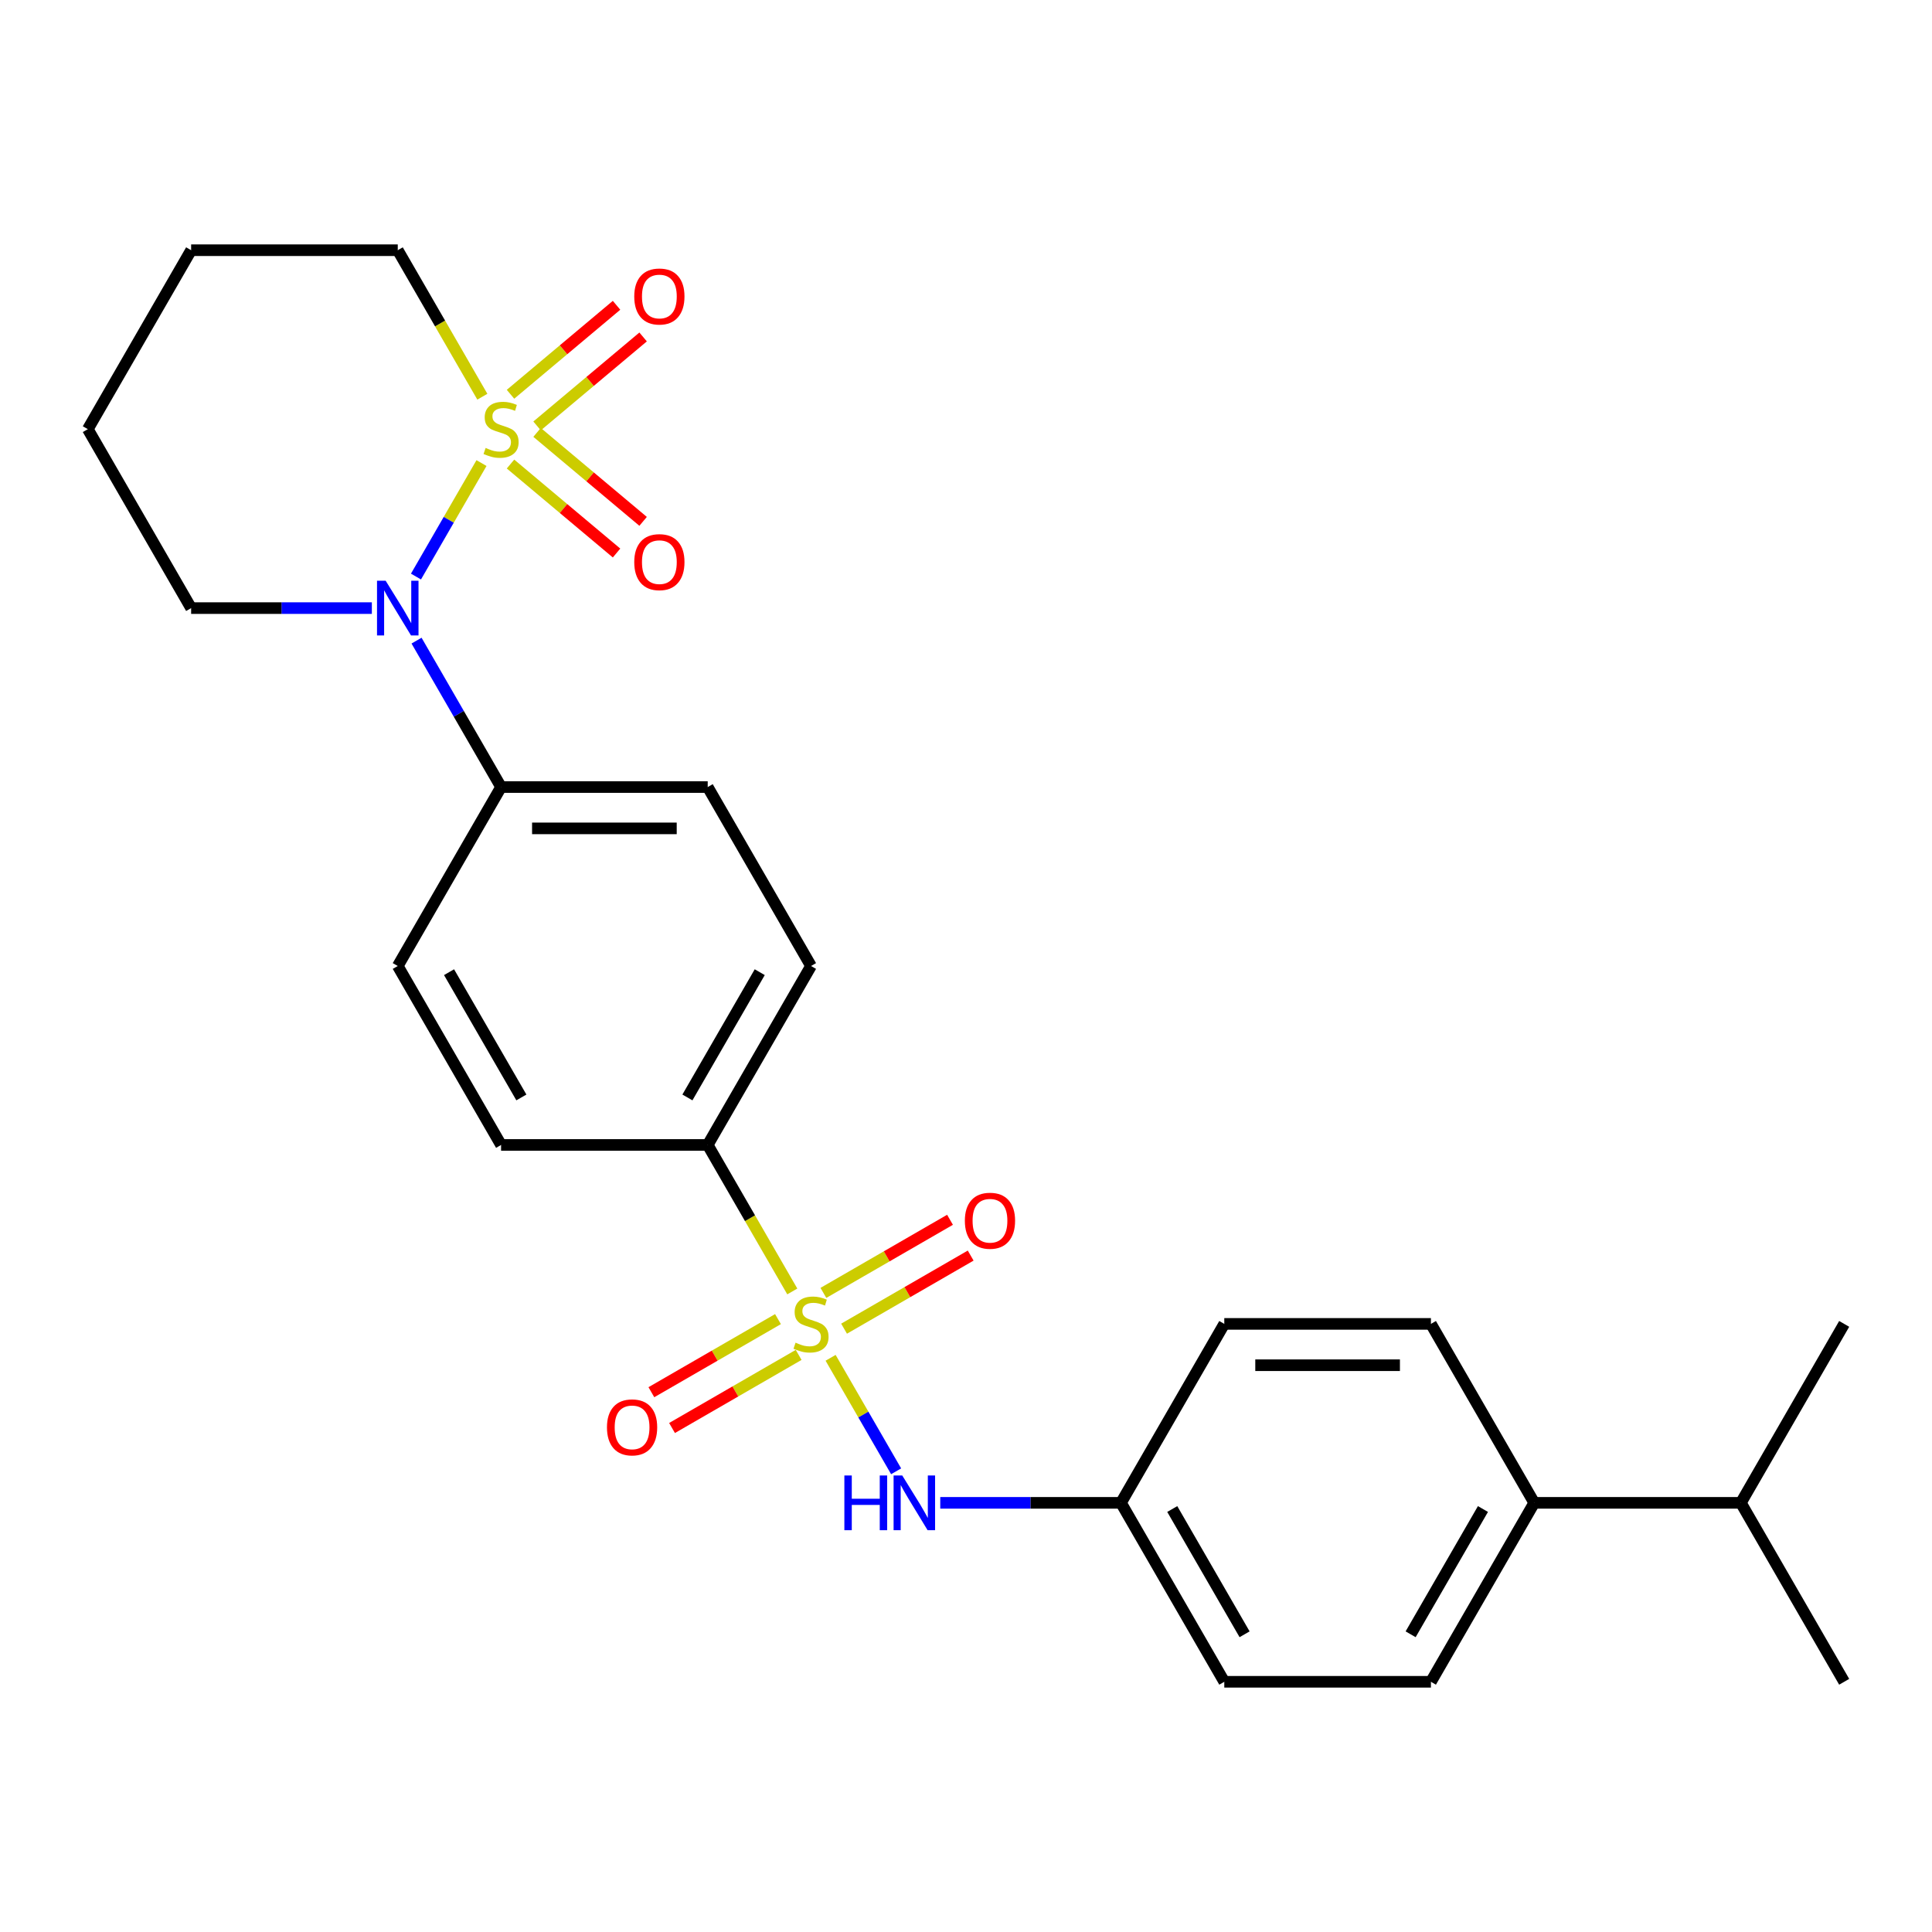 <?xml version='1.0' encoding='iso-8859-1'?>
<svg version='1.1' baseProfile='full'
              xmlns='http://www.w3.org/2000/svg'
                      xmlns:rdkit='http://www.rdkit.org/xml'
                      xmlns:xlink='http://www.w3.org/1999/xlink'
                  xml:space='preserve'
width='1000px' height='1000px' viewBox='0 0 1000 1000'>
<!-- END OF HEADER -->
<rect style='opacity:1.0;fill:#FFFFFF;stroke:none' width='1000' height='1000' x='0' y='0'> </rect>
<path class='bond-1' d='M 249.224,239.685 L 232.266,269.056' style='fill:none;fill-rule:evenodd;stroke:#CCCC00;stroke-width:6px;stroke-linecap:butt;stroke-linejoin:miter;stroke-opacity:1' />
<path class='bond-1' d='M 232.266,269.056 L 215.309,298.427' style='fill:none;fill-rule:evenodd;stroke:#0000FF;stroke-width:6px;stroke-linecap:butt;stroke-linejoin:miter;stroke-opacity:1' />
<path class='bond-4' d='M 277.987,220.461 L 305.43,197.434' style='fill:none;fill-rule:evenodd;stroke:#CCCC00;stroke-width:6px;stroke-linecap:butt;stroke-linejoin:miter;stroke-opacity:1' />
<path class='bond-4' d='M 305.43,197.434 L 332.873,174.407' style='fill:none;fill-rule:evenodd;stroke:#FF0000;stroke-width:6px;stroke-linecap:butt;stroke-linejoin:miter;stroke-opacity:1' />
<path class='bond-4' d='M 264.237,204.075 L 291.68,181.048' style='fill:none;fill-rule:evenodd;stroke:#CCCC00;stroke-width:6px;stroke-linecap:butt;stroke-linejoin:miter;stroke-opacity:1' />
<path class='bond-4' d='M 291.68,181.048 L 319.123,158.021' style='fill:none;fill-rule:evenodd;stroke:#FF0000;stroke-width:6px;stroke-linecap:butt;stroke-linejoin:miter;stroke-opacity:1' />
<path class='bond-5' d='M 264.237,240.186 L 291.68,263.214' style='fill:none;fill-rule:evenodd;stroke:#CCCC00;stroke-width:6px;stroke-linecap:butt;stroke-linejoin:miter;stroke-opacity:1' />
<path class='bond-5' d='M 291.68,263.214 L 319.123,286.241' style='fill:none;fill-rule:evenodd;stroke:#FF0000;stroke-width:6px;stroke-linecap:butt;stroke-linejoin:miter;stroke-opacity:1' />
<path class='bond-5' d='M 277.987,223.801 L 305.43,246.828' style='fill:none;fill-rule:evenodd;stroke:#CCCC00;stroke-width:6px;stroke-linecap:butt;stroke-linejoin:miter;stroke-opacity:1' />
<path class='bond-5' d='M 305.43,246.828 L 332.873,269.855' style='fill:none;fill-rule:evenodd;stroke:#FF0000;stroke-width:6px;stroke-linecap:butt;stroke-linejoin:miter;stroke-opacity:1' />
<path class='bond-10' d='M 249.662,205.337 L 227.772,167.422' style='fill:none;fill-rule:evenodd;stroke:#CCCC00;stroke-width:6px;stroke-linecap:butt;stroke-linejoin:miter;stroke-opacity:1' />
<path class='bond-10' d='M 227.772,167.422 L 205.882,129.508' style='fill:none;fill-rule:evenodd;stroke:#000000;stroke-width:6px;stroke-linecap:butt;stroke-linejoin:miter;stroke-opacity:1' />
<path class='bond-0' d='M 410.09,668.452 L 388.2,630.538' style='fill:none;fill-rule:evenodd;stroke:#CCCC00;stroke-width:6px;stroke-linecap:butt;stroke-linejoin:miter;stroke-opacity:1' />
<path class='bond-0' d='M 388.2,630.538 L 366.31,592.623' style='fill:none;fill-rule:evenodd;stroke:#000000;stroke-width:6px;stroke-linecap:butt;stroke-linejoin:miter;stroke-opacity:1' />
<path class='bond-2' d='M 429.921,702.8 L 446.878,732.171' style='fill:none;fill-rule:evenodd;stroke:#CCCC00;stroke-width:6px;stroke-linecap:butt;stroke-linejoin:miter;stroke-opacity:1' />
<path class='bond-2' d='M 446.878,732.171 L 463.836,761.542' style='fill:none;fill-rule:evenodd;stroke:#0000FF;stroke-width:6px;stroke-linecap:butt;stroke-linejoin:miter;stroke-opacity:1' />
<path class='bond-6' d='M 402.685,682.77 L 369.917,701.688' style='fill:none;fill-rule:evenodd;stroke:#CCCC00;stroke-width:6px;stroke-linecap:butt;stroke-linejoin:miter;stroke-opacity:1' />
<path class='bond-6' d='M 369.917,701.688 L 337.15,720.606' style='fill:none;fill-rule:evenodd;stroke:#FF0000;stroke-width:6px;stroke-linecap:butt;stroke-linejoin:miter;stroke-opacity:1' />
<path class='bond-6' d='M 413.38,701.294 L 380.613,720.213' style='fill:none;fill-rule:evenodd;stroke:#CCCC00;stroke-width:6px;stroke-linecap:butt;stroke-linejoin:miter;stroke-opacity:1' />
<path class='bond-6' d='M 380.613,720.213 L 347.845,739.131' style='fill:none;fill-rule:evenodd;stroke:#FF0000;stroke-width:6px;stroke-linecap:butt;stroke-linejoin:miter;stroke-opacity:1' />
<path class='bond-7' d='M 436.887,687.722 L 469.655,668.804' style='fill:none;fill-rule:evenodd;stroke:#CCCC00;stroke-width:6px;stroke-linecap:butt;stroke-linejoin:miter;stroke-opacity:1' />
<path class='bond-7' d='M 469.655,668.804 L 502.422,649.886' style='fill:none;fill-rule:evenodd;stroke:#FF0000;stroke-width:6px;stroke-linecap:butt;stroke-linejoin:miter;stroke-opacity:1' />
<path class='bond-7' d='M 426.192,669.198 L 458.96,650.279' style='fill:none;fill-rule:evenodd;stroke:#CCCC00;stroke-width:6px;stroke-linecap:butt;stroke-linejoin:miter;stroke-opacity:1' />
<path class='bond-7' d='M 458.96,650.279 L 491.727,631.361' style='fill:none;fill-rule:evenodd;stroke:#FF0000;stroke-width:6px;stroke-linecap:butt;stroke-linejoin:miter;stroke-opacity:1' />
<path class='bond-8' d='M 215.601,331.588 L 237.48,369.482' style='fill:none;fill-rule:evenodd;stroke:#0000FF;stroke-width:6px;stroke-linecap:butt;stroke-linejoin:miter;stroke-opacity:1' />
<path class='bond-8' d='M 237.48,369.482 L 259.358,407.377' style='fill:none;fill-rule:evenodd;stroke:#000000;stroke-width:6px;stroke-linecap:butt;stroke-linejoin:miter;stroke-opacity:1' />
<path class='bond-18' d='M 192.469,314.754 L 145.7,314.754' style='fill:none;fill-rule:evenodd;stroke:#0000FF;stroke-width:6px;stroke-linecap:butt;stroke-linejoin:miter;stroke-opacity:1' />
<path class='bond-18' d='M 145.7,314.754 L 98.93,314.754' style='fill:none;fill-rule:evenodd;stroke:#000000;stroke-width:6px;stroke-linecap:butt;stroke-linejoin:miter;stroke-opacity:1' />
<path class='bond-15' d='M 486.676,777.869 L 533.445,777.869' style='fill:none;fill-rule:evenodd;stroke:#0000FF;stroke-width:6px;stroke-linecap:butt;stroke-linejoin:miter;stroke-opacity:1' />
<path class='bond-15' d='M 533.445,777.869 L 580.214,777.869' style='fill:none;fill-rule:evenodd;stroke:#000000;stroke-width:6px;stroke-linecap:butt;stroke-linejoin:miter;stroke-opacity:1' />
<path class='bond-3' d='M 366.31,592.623 L 419.786,500' style='fill:none;fill-rule:evenodd;stroke:#000000;stroke-width:6px;stroke-linecap:butt;stroke-linejoin:miter;stroke-opacity:1' />
<path class='bond-3' d='M 355.807,568.034 L 393.24,503.198' style='fill:none;fill-rule:evenodd;stroke:#000000;stroke-width:6px;stroke-linecap:butt;stroke-linejoin:miter;stroke-opacity:1' />
<path class='bond-27' d='M 366.31,592.623 L 259.358,592.623' style='fill:none;fill-rule:evenodd;stroke:#000000;stroke-width:6px;stroke-linecap:butt;stroke-linejoin:miter;stroke-opacity:1' />
<path class='bond-13' d='M 259.358,407.377 L 205.882,500' style='fill:none;fill-rule:evenodd;stroke:#000000;stroke-width:6px;stroke-linecap:butt;stroke-linejoin:miter;stroke-opacity:1' />
<path class='bond-14' d='M 259.358,407.377 L 366.31,407.377' style='fill:none;fill-rule:evenodd;stroke:#000000;stroke-width:6px;stroke-linecap:butt;stroke-linejoin:miter;stroke-opacity:1' />
<path class='bond-14' d='M 275.401,428.767 L 350.267,428.767' style='fill:none;fill-rule:evenodd;stroke:#000000;stroke-width:6px;stroke-linecap:butt;stroke-linejoin:miter;stroke-opacity:1' />
<path class='bond-9' d='M 794.118,777.869 L 740.642,870.492' style='fill:none;fill-rule:evenodd;stroke:#000000;stroke-width:6px;stroke-linecap:butt;stroke-linejoin:miter;stroke-opacity:1' />
<path class='bond-9' d='M 767.572,781.067 L 730.138,845.904' style='fill:none;fill-rule:evenodd;stroke:#000000;stroke-width:6px;stroke-linecap:butt;stroke-linejoin:miter;stroke-opacity:1' />
<path class='bond-19' d='M 794.118,777.869 L 901.07,777.869' style='fill:none;fill-rule:evenodd;stroke:#000000;stroke-width:6px;stroke-linecap:butt;stroke-linejoin:miter;stroke-opacity:1' />
<path class='bond-28' d='M 794.118,777.869 L 740.642,685.246' style='fill:none;fill-rule:evenodd;stroke:#000000;stroke-width:6px;stroke-linecap:butt;stroke-linejoin:miter;stroke-opacity:1' />
<path class='bond-24' d='M 205.882,129.508 L 98.93,129.508' style='fill:none;fill-rule:evenodd;stroke:#000000;stroke-width:6px;stroke-linecap:butt;stroke-linejoin:miter;stroke-opacity:1' />
<path class='bond-11' d='M 259.358,592.623 L 205.882,500' style='fill:none;fill-rule:evenodd;stroke:#000000;stroke-width:6px;stroke-linecap:butt;stroke-linejoin:miter;stroke-opacity:1' />
<path class='bond-11' d='M 269.862,568.034 L 232.428,503.198' style='fill:none;fill-rule:evenodd;stroke:#000000;stroke-width:6px;stroke-linecap:butt;stroke-linejoin:miter;stroke-opacity:1' />
<path class='bond-12' d='M 419.786,500 L 366.31,407.377' style='fill:none;fill-rule:evenodd;stroke:#000000;stroke-width:6px;stroke-linecap:butt;stroke-linejoin:miter;stroke-opacity:1' />
<path class='bond-20' d='M 580.214,777.869 L 633.69,685.246' style='fill:none;fill-rule:evenodd;stroke:#000000;stroke-width:6px;stroke-linecap:butt;stroke-linejoin:miter;stroke-opacity:1' />
<path class='bond-21' d='M 580.214,777.869 L 633.69,870.492' style='fill:none;fill-rule:evenodd;stroke:#000000;stroke-width:6px;stroke-linecap:butt;stroke-linejoin:miter;stroke-opacity:1' />
<path class='bond-21' d='M 606.76,781.067 L 644.193,845.904' style='fill:none;fill-rule:evenodd;stroke:#000000;stroke-width:6px;stroke-linecap:butt;stroke-linejoin:miter;stroke-opacity:1' />
<path class='bond-16' d='M 740.642,870.492 L 633.69,870.492' style='fill:none;fill-rule:evenodd;stroke:#000000;stroke-width:6px;stroke-linecap:butt;stroke-linejoin:miter;stroke-opacity:1' />
<path class='bond-17' d='M 740.642,685.246 L 633.69,685.246' style='fill:none;fill-rule:evenodd;stroke:#000000;stroke-width:6px;stroke-linecap:butt;stroke-linejoin:miter;stroke-opacity:1' />
<path class='bond-17' d='M 724.599,706.636 L 649.733,706.636' style='fill:none;fill-rule:evenodd;stroke:#000000;stroke-width:6px;stroke-linecap:butt;stroke-linejoin:miter;stroke-opacity:1' />
<path class='bond-26' d='M 98.93,314.754 L 45.455,222.131' style='fill:none;fill-rule:evenodd;stroke:#000000;stroke-width:6px;stroke-linecap:butt;stroke-linejoin:miter;stroke-opacity:1' />
<path class='bond-22' d='M 901.07,777.869 L 954.545,870.492' style='fill:none;fill-rule:evenodd;stroke:#000000;stroke-width:6px;stroke-linecap:butt;stroke-linejoin:miter;stroke-opacity:1' />
<path class='bond-23' d='M 901.07,777.869 L 954.545,685.246' style='fill:none;fill-rule:evenodd;stroke:#000000;stroke-width:6px;stroke-linecap:butt;stroke-linejoin:miter;stroke-opacity:1' />
<path class='bond-25' d='M 98.93,129.508 L 45.455,222.131' style='fill:none;fill-rule:evenodd;stroke:#000000;stroke-width:6px;stroke-linecap:butt;stroke-linejoin:miter;stroke-opacity:1' />
<path  class='atom-0' d='M 251.358 231.851
Q 251.678 231.971, 252.998 232.531
Q 254.318 233.091, 255.758 233.451
Q 257.238 233.771, 258.678 233.771
Q 261.358 233.771, 262.918 232.491
Q 264.478 231.171, 264.478 228.891
Q 264.478 227.331, 263.678 226.371
Q 262.918 225.411, 261.718 224.891
Q 260.518 224.371, 258.518 223.771
Q 255.998 223.011, 254.478 222.291
Q 252.998 221.571, 251.918 220.051
Q 250.878 218.531, 250.878 215.971
Q 250.878 212.411, 253.278 210.211
Q 255.718 208.011, 260.518 208.011
Q 263.798 208.011, 267.518 209.571
L 266.598 212.651
Q 263.198 211.251, 260.638 211.251
Q 257.878 211.251, 256.358 212.411
Q 254.838 213.531, 254.878 215.491
Q 254.878 217.011, 255.638 217.931
Q 256.438 218.851, 257.558 219.371
Q 258.718 219.891, 260.638 220.491
Q 263.198 221.291, 264.718 222.091
Q 266.238 222.891, 267.318 224.531
Q 268.438 226.131, 268.438 228.891
Q 268.438 232.811, 265.798 234.931
Q 263.198 237.011, 258.838 237.011
Q 256.318 237.011, 254.398 236.451
Q 252.518 235.931, 250.278 235.011
L 251.358 231.851
' fill='#CCCC00'/>
<path  class='atom-1' d='M 411.786 694.966
Q 412.106 695.086, 413.426 695.646
Q 414.746 696.206, 416.186 696.566
Q 417.666 696.886, 419.106 696.886
Q 421.786 696.886, 423.346 695.606
Q 424.906 694.286, 424.906 692.006
Q 424.906 690.446, 424.106 689.486
Q 423.346 688.526, 422.146 688.006
Q 420.946 687.486, 418.946 686.886
Q 416.426 686.126, 414.906 685.406
Q 413.426 684.686, 412.346 683.166
Q 411.306 681.646, 411.306 679.086
Q 411.306 675.526, 413.706 673.326
Q 416.146 671.126, 420.946 671.126
Q 424.226 671.126, 427.946 672.686
L 427.026 675.766
Q 423.626 674.366, 421.066 674.366
Q 418.306 674.366, 416.786 675.526
Q 415.266 676.646, 415.306 678.606
Q 415.306 680.126, 416.066 681.046
Q 416.866 681.966, 417.986 682.486
Q 419.146 683.006, 421.066 683.606
Q 423.626 684.406, 425.146 685.206
Q 426.666 686.006, 427.746 687.646
Q 428.866 689.246, 428.866 692.006
Q 428.866 695.926, 426.226 698.046
Q 423.626 700.126, 419.266 700.126
Q 416.746 700.126, 414.826 699.566
Q 412.946 699.046, 410.706 698.126
L 411.786 694.966
' fill='#CCCC00'/>
<path  class='atom-2' d='M 199.622 300.594
L 208.902 315.594
Q 209.822 317.074, 211.302 319.754
Q 212.782 322.434, 212.862 322.594
L 212.862 300.594
L 216.622 300.594
L 216.622 328.914
L 212.742 328.914
L 202.782 312.514
Q 201.622 310.594, 200.382 308.394
Q 199.182 306.194, 198.822 305.514
L 198.822 328.914
L 195.142 328.914
L 195.142 300.594
L 199.622 300.594
' fill='#0000FF'/>
<path  class='atom-3' d='M 437.042 763.709
L 440.882 763.709
L 440.882 775.749
L 455.362 775.749
L 455.362 763.709
L 459.202 763.709
L 459.202 792.029
L 455.362 792.029
L 455.362 778.949
L 440.882 778.949
L 440.882 792.029
L 437.042 792.029
L 437.042 763.709
' fill='#0000FF'/>
<path  class='atom-3' d='M 467.002 763.709
L 476.282 778.709
Q 477.202 780.189, 478.682 782.869
Q 480.162 785.549, 480.242 785.709
L 480.242 763.709
L 484.002 763.709
L 484.002 792.029
L 480.122 792.029
L 470.162 775.629
Q 469.002 773.709, 467.762 771.509
Q 466.562 769.309, 466.202 768.629
L 466.202 792.029
L 462.522 792.029
L 462.522 763.709
L 467.002 763.709
' fill='#0000FF'/>
<path  class='atom-5' d='M 328.288 153.464
Q 328.288 146.664, 331.648 142.864
Q 335.008 139.064, 341.288 139.064
Q 347.568 139.064, 350.928 142.864
Q 354.288 146.664, 354.288 153.464
Q 354.288 160.344, 350.888 164.264
Q 347.488 168.144, 341.288 168.144
Q 335.048 168.144, 331.648 164.264
Q 328.288 160.384, 328.288 153.464
M 341.288 164.944
Q 345.608 164.944, 347.928 162.064
Q 350.288 159.144, 350.288 153.464
Q 350.288 147.904, 347.928 145.104
Q 345.608 142.264, 341.288 142.264
Q 336.968 142.264, 334.608 145.064
Q 332.288 147.864, 332.288 153.464
Q 332.288 159.184, 334.608 162.064
Q 336.968 164.944, 341.288 164.944
' fill='#FF0000'/>
<path  class='atom-6' d='M 328.288 290.958
Q 328.288 284.158, 331.648 280.358
Q 335.008 276.558, 341.288 276.558
Q 347.568 276.558, 350.928 280.358
Q 354.288 284.158, 354.288 290.958
Q 354.288 297.838, 350.888 301.758
Q 347.488 305.638, 341.288 305.638
Q 335.048 305.638, 331.648 301.758
Q 328.288 297.878, 328.288 290.958
M 341.288 302.438
Q 345.608 302.438, 347.928 299.558
Q 350.288 296.638, 350.288 290.958
Q 350.288 285.398, 347.928 282.598
Q 345.608 279.758, 341.288 279.758
Q 336.968 279.758, 334.608 282.558
Q 332.288 285.358, 332.288 290.958
Q 332.288 296.678, 334.608 299.558
Q 336.968 302.438, 341.288 302.438
' fill='#FF0000'/>
<path  class='atom-7' d='M 314.163 738.802
Q 314.163 732.002, 317.523 728.202
Q 320.883 724.402, 327.163 724.402
Q 333.443 724.402, 336.803 728.202
Q 340.163 732.002, 340.163 738.802
Q 340.163 745.682, 336.763 749.602
Q 333.363 753.482, 327.163 753.482
Q 320.923 753.482, 317.523 749.602
Q 314.163 745.722, 314.163 738.802
M 327.163 750.282
Q 331.483 750.282, 333.803 747.402
Q 336.163 744.482, 336.163 738.802
Q 336.163 733.242, 333.803 730.442
Q 331.483 727.602, 327.163 727.602
Q 322.843 727.602, 320.483 730.402
Q 318.163 733.202, 318.163 738.802
Q 318.163 744.522, 320.483 747.402
Q 322.843 750.282, 327.163 750.282
' fill='#FF0000'/>
<path  class='atom-8' d='M 499.409 631.85
Q 499.409 625.05, 502.769 621.25
Q 506.129 617.45, 512.409 617.45
Q 518.689 617.45, 522.049 621.25
Q 525.409 625.05, 525.409 631.85
Q 525.409 638.73, 522.009 642.65
Q 518.609 646.53, 512.409 646.53
Q 506.169 646.53, 502.769 642.65
Q 499.409 638.77, 499.409 631.85
M 512.409 643.33
Q 516.729 643.33, 519.049 640.45
Q 521.409 637.53, 521.409 631.85
Q 521.409 626.29, 519.049 623.49
Q 516.729 620.65, 512.409 620.65
Q 508.089 620.65, 505.729 623.45
Q 503.409 626.25, 503.409 631.85
Q 503.409 637.57, 505.729 640.45
Q 508.089 643.33, 512.409 643.33
' fill='#FF0000'/>
</svg>
